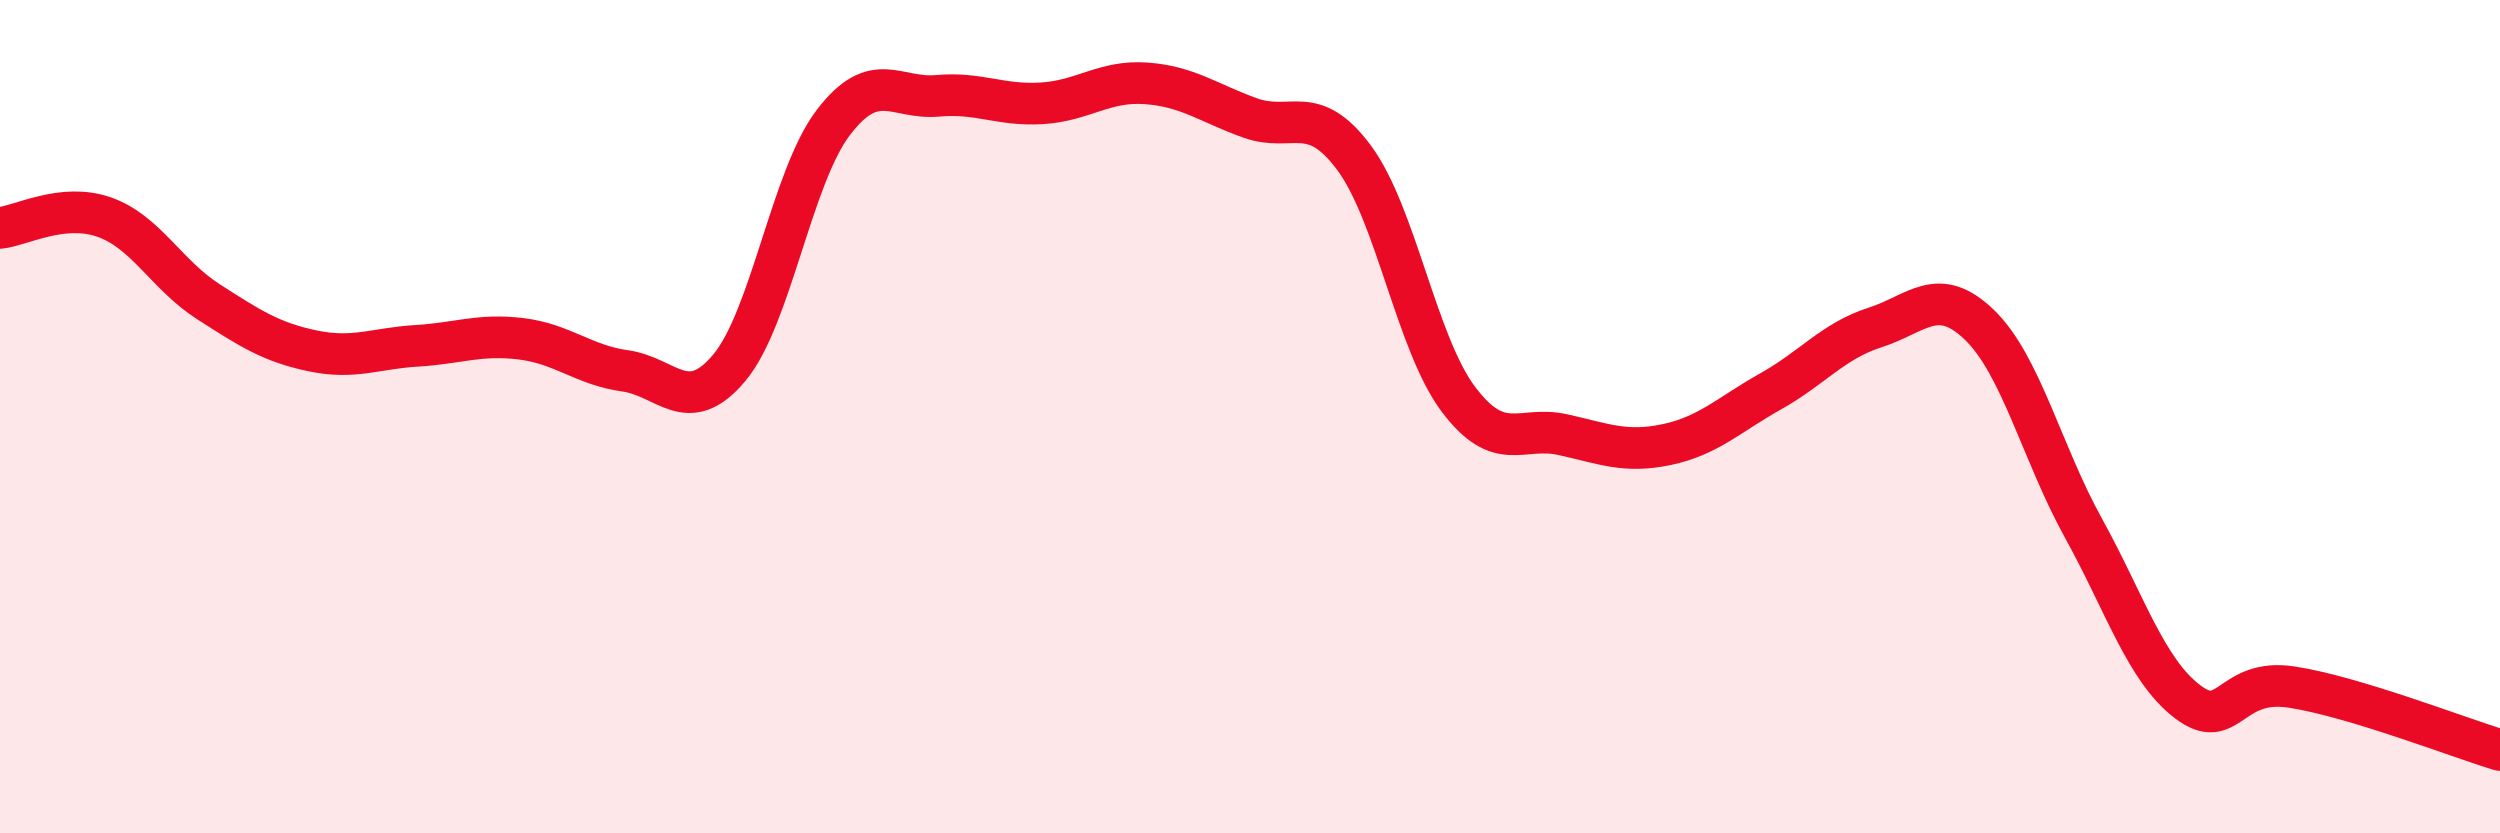 
    <svg width="60" height="20" viewBox="0 0 60 20" xmlns="http://www.w3.org/2000/svg">
      <path
        d="M 0,5.47 C 0.5,5.42 1.5,4.86 2.5,5.21 C 3.5,5.56 4,6.6 5,7.24 C 6,7.88 6.5,8.21 7.5,8.42 C 8.5,8.63 9,8.36 10,8.3 C 11,8.24 11.5,8.01 12.5,8.13 C 13.5,8.25 14,8.76 15,8.9 C 16,9.04 16.5,10.02 17.5,8.83 C 18.5,7.64 19,4.25 20,2.94 C 21,1.63 21.5,2.39 22.5,2.3 C 23.5,2.21 24,2.54 25,2.48 C 26,2.42 26.5,1.93 27.5,2 C 28.5,2.07 29,2.47 30,2.83 C 31,3.19 31.5,2.44 32.5,3.79 C 33.5,5.14 34,8.25 35,9.58 C 36,10.91 36.5,10.21 37.5,10.43 C 38.5,10.65 39,10.88 40,10.67 C 41,10.46 41.5,9.95 42.5,9.39 C 43.5,8.83 44,8.18 45,7.86 C 46,7.54 46.5,6.83 47.5,7.79 C 48.5,8.75 49,10.86 50,12.67 C 51,14.48 51.5,16.08 52.5,16.84 C 53.5,17.6 53.5,16.26 55,16.49 C 56.5,16.72 59,17.7 60,18L60 20L0 20Z"
        fill="#EB0A25"
        opacity="0.1"
        stroke-linecap="round"
        stroke-linejoin="round"
      />
      <path
        d="M 0,5.47 C 0.5,5.42 1.5,4.86 2.5,5.21 C 3.5,5.56 4,6.6 5,7.24 C 6,7.88 6.5,8.21 7.5,8.42 C 8.5,8.63 9,8.36 10,8.3 C 11,8.24 11.5,8.01 12.5,8.13 C 13.5,8.25 14,8.76 15,8.9 C 16,9.04 16.5,10.02 17.5,8.83 C 18.5,7.64 19,4.25 20,2.94 C 21,1.63 21.5,2.39 22.5,2.3 C 23.5,2.21 24,2.54 25,2.48 C 26,2.42 26.5,1.93 27.5,2 C 28.5,2.07 29,2.47 30,2.83 C 31,3.19 31.5,2.44 32.5,3.79 C 33.5,5.14 34,8.25 35,9.58 C 36,10.91 36.5,10.21 37.5,10.43 C 38.5,10.65 39,10.88 40,10.67 C 41,10.46 41.5,9.95 42.5,9.39 C 43.5,8.83 44,8.18 45,7.86 C 46,7.54 46.5,6.83 47.5,7.79 C 48.5,8.75 49,10.86 50,12.67 C 51,14.48 51.5,16.08 52.5,16.84 C 53.5,17.6 53.5,16.26 55,16.49 C 56.5,16.72 59,17.7 60,18"
        stroke="#EB0A25"
        stroke-width="1"
        fill="none"
        stroke-linecap="round"
        stroke-linejoin="round"
      />
    </svg>
  